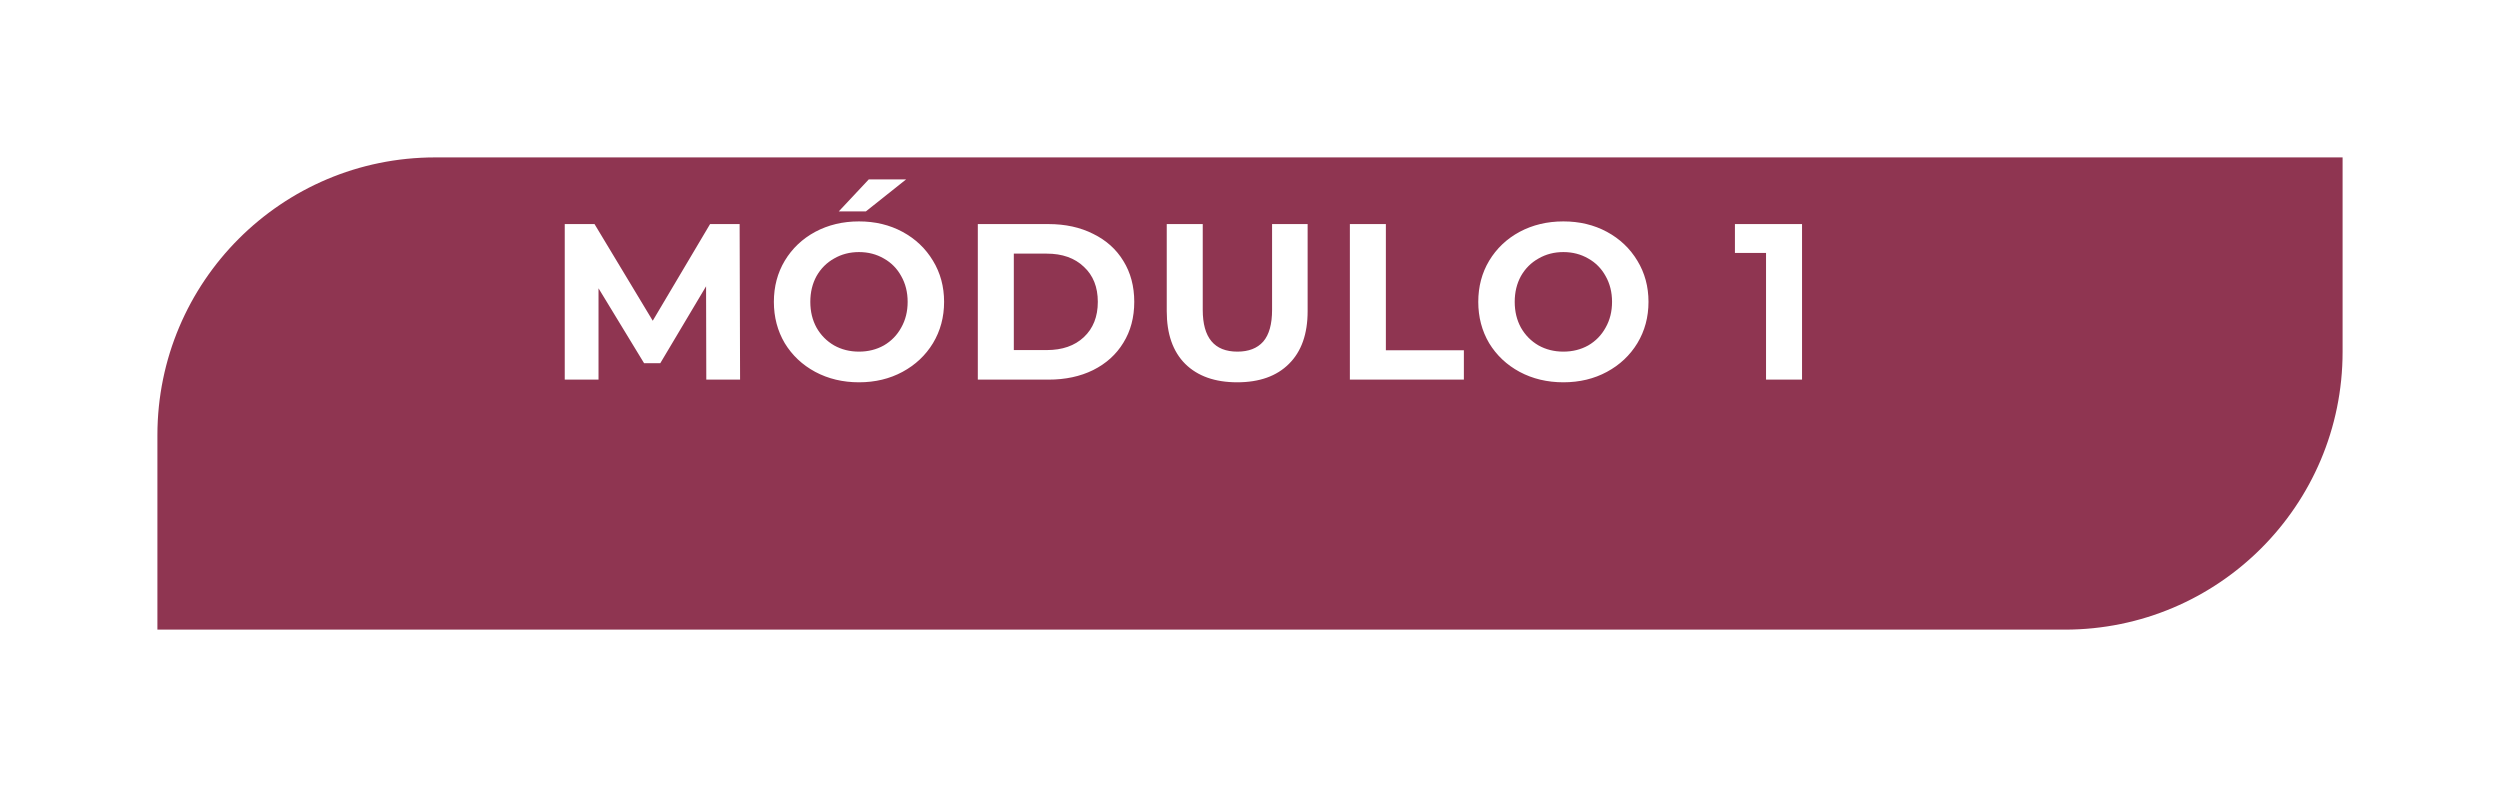 <?xml version="1.0" encoding="UTF-8"?> <svg xmlns="http://www.w3.org/2000/svg" width="270" height="85" viewBox="0 0 270 85" fill="none"> <g filter="url(#filter0_d)"> <path d="M31 37C31 20.431 44.431 7 61 7H267V28C267 44.569 253.569 58 237 58H31V37Z" fill="#8F3551"></path> </g> <path d="M76.28 41L76.256 30.92L71.312 39.224H69.56L64.64 31.136V41H60.992V24.2H64.208L70.496 34.64L76.688 24.2H79.88L79.928 41H76.28ZM92.77 41.288C91.026 41.288 89.45 40.912 88.042 40.16C86.65 39.408 85.554 38.376 84.754 37.064C83.97 35.736 83.578 34.248 83.578 32.6C83.578 30.952 83.97 29.472 84.754 28.16C85.554 26.832 86.65 25.792 88.042 25.04C89.45 24.288 91.026 23.912 92.77 23.912C94.514 23.912 96.082 24.288 97.474 25.04C98.866 25.792 99.962 26.832 100.762 28.16C101.562 29.472 101.962 30.952 101.962 32.6C101.962 34.248 101.562 35.736 100.762 37.064C99.962 38.376 98.866 39.408 97.474 40.16C96.082 40.912 94.514 41.288 92.77 41.288ZM92.77 37.976C93.762 37.976 94.658 37.752 95.458 37.304C96.258 36.84 96.882 36.2 97.33 35.384C97.794 34.568 98.026 33.64 98.026 32.6C98.026 31.56 97.794 30.632 97.33 29.816C96.882 29 96.258 28.368 95.458 27.92C94.658 27.456 93.762 27.224 92.77 27.224C91.778 27.224 90.882 27.456 90.082 27.92C89.282 28.368 88.65 29 88.186 29.816C87.738 30.632 87.514 31.56 87.514 32.6C87.514 33.64 87.738 34.568 88.186 35.384C88.65 36.2 89.282 36.84 90.082 37.304C90.882 37.752 91.778 37.976 92.77 37.976ZM93.826 19.376H97.858L93.514 22.832H90.586L93.826 19.376ZM105.604 24.2H113.236C115.06 24.2 116.668 24.552 118.06 25.256C119.468 25.944 120.556 26.92 121.324 28.184C122.108 29.448 122.5 30.92 122.5 32.6C122.5 34.28 122.108 35.752 121.324 37.016C120.556 38.28 119.468 39.264 118.06 39.968C116.668 40.656 115.06 41 113.236 41H105.604V24.2ZM113.044 37.808C114.724 37.808 116.06 37.344 117.052 36.416C118.06 35.472 118.564 34.2 118.564 32.6C118.564 31 118.06 29.736 117.052 28.808C116.06 27.864 114.724 27.392 113.044 27.392H109.492V37.808H113.044ZM133.616 41.288C131.216 41.288 129.344 40.624 128 39.296C126.672 37.968 126.008 36.072 126.008 33.608V24.2H129.896V33.464C129.896 36.472 131.144 37.976 133.64 37.976C134.856 37.976 135.784 37.616 136.424 36.896C137.064 36.16 137.384 35.016 137.384 33.464V24.2H141.224V33.608C141.224 36.072 140.552 37.968 139.208 39.296C137.88 40.624 136.016 41.288 133.616 41.288ZM145.786 24.2H149.674V37.832H158.098V41H145.786V24.2ZM168.845 41.288C167.101 41.288 165.525 40.912 164.117 40.16C162.725 39.408 161.629 38.376 160.829 37.064C160.045 35.736 159.653 34.248 159.653 32.6C159.653 30.952 160.045 29.472 160.829 28.16C161.629 26.832 162.725 25.792 164.117 25.04C165.525 24.288 167.101 23.912 168.845 23.912C170.589 23.912 172.157 24.288 173.549 25.04C174.941 25.792 176.037 26.832 176.837 28.16C177.637 29.472 178.037 30.952 178.037 32.6C178.037 34.248 177.637 35.736 176.837 37.064C176.037 38.376 174.941 39.408 173.549 40.16C172.157 40.912 170.589 41.288 168.845 41.288ZM168.845 37.976C169.837 37.976 170.733 37.752 171.533 37.304C172.333 36.84 172.957 36.2 173.405 35.384C173.869 34.568 174.101 33.64 174.101 32.6C174.101 31.56 173.869 30.632 173.405 29.816C172.957 29 172.333 28.368 171.533 27.92C170.733 27.456 169.837 27.224 168.845 27.224C167.853 27.224 166.957 27.456 166.157 27.92C165.357 28.368 164.725 29 164.261 29.816C163.813 30.632 163.589 31.56 163.589 32.6C163.589 33.64 163.813 34.568 164.261 35.384C164.725 36.2 165.357 36.84 166.157 37.304C166.957 37.752 167.853 37.976 168.845 37.976ZM194.62 24.2V41H190.732V27.32H187.372V24.2H194.62Z" fill="white"></path> <defs> <filter id="filter0_d" x="0" y="0" width="270" height="85" filterUnits="userSpaceOnUse" color-interpolation-filters="sRGB"> <feFlood flood-opacity="0" result="BackgroundImageFix"></feFlood> <feColorMatrix in="SourceAlpha" type="matrix" values="0 0 0 0 0 0 0 0 0 0 0 0 0 0 0 0 0 0 127 0" result="hardAlpha"></feColorMatrix> <feOffset dx="-14" dy="10"></feOffset> <feGaussianBlur stdDeviation="8.5"></feGaussianBlur> <feComposite in2="hardAlpha" operator="out"></feComposite> <feColorMatrix type="matrix" values="0 0 0 0 0.894 0 0 0 0 0.757 0 0 0 0 0.78 0 0 0 1 0"></feColorMatrix> <feBlend mode="normal" in2="BackgroundImageFix" result="effect1_dropShadow"></feBlend> <feBlend mode="normal" in="SourceGraphic" in2="effect1_dropShadow" result="shape"></feBlend> </filter> </defs> </svg> 